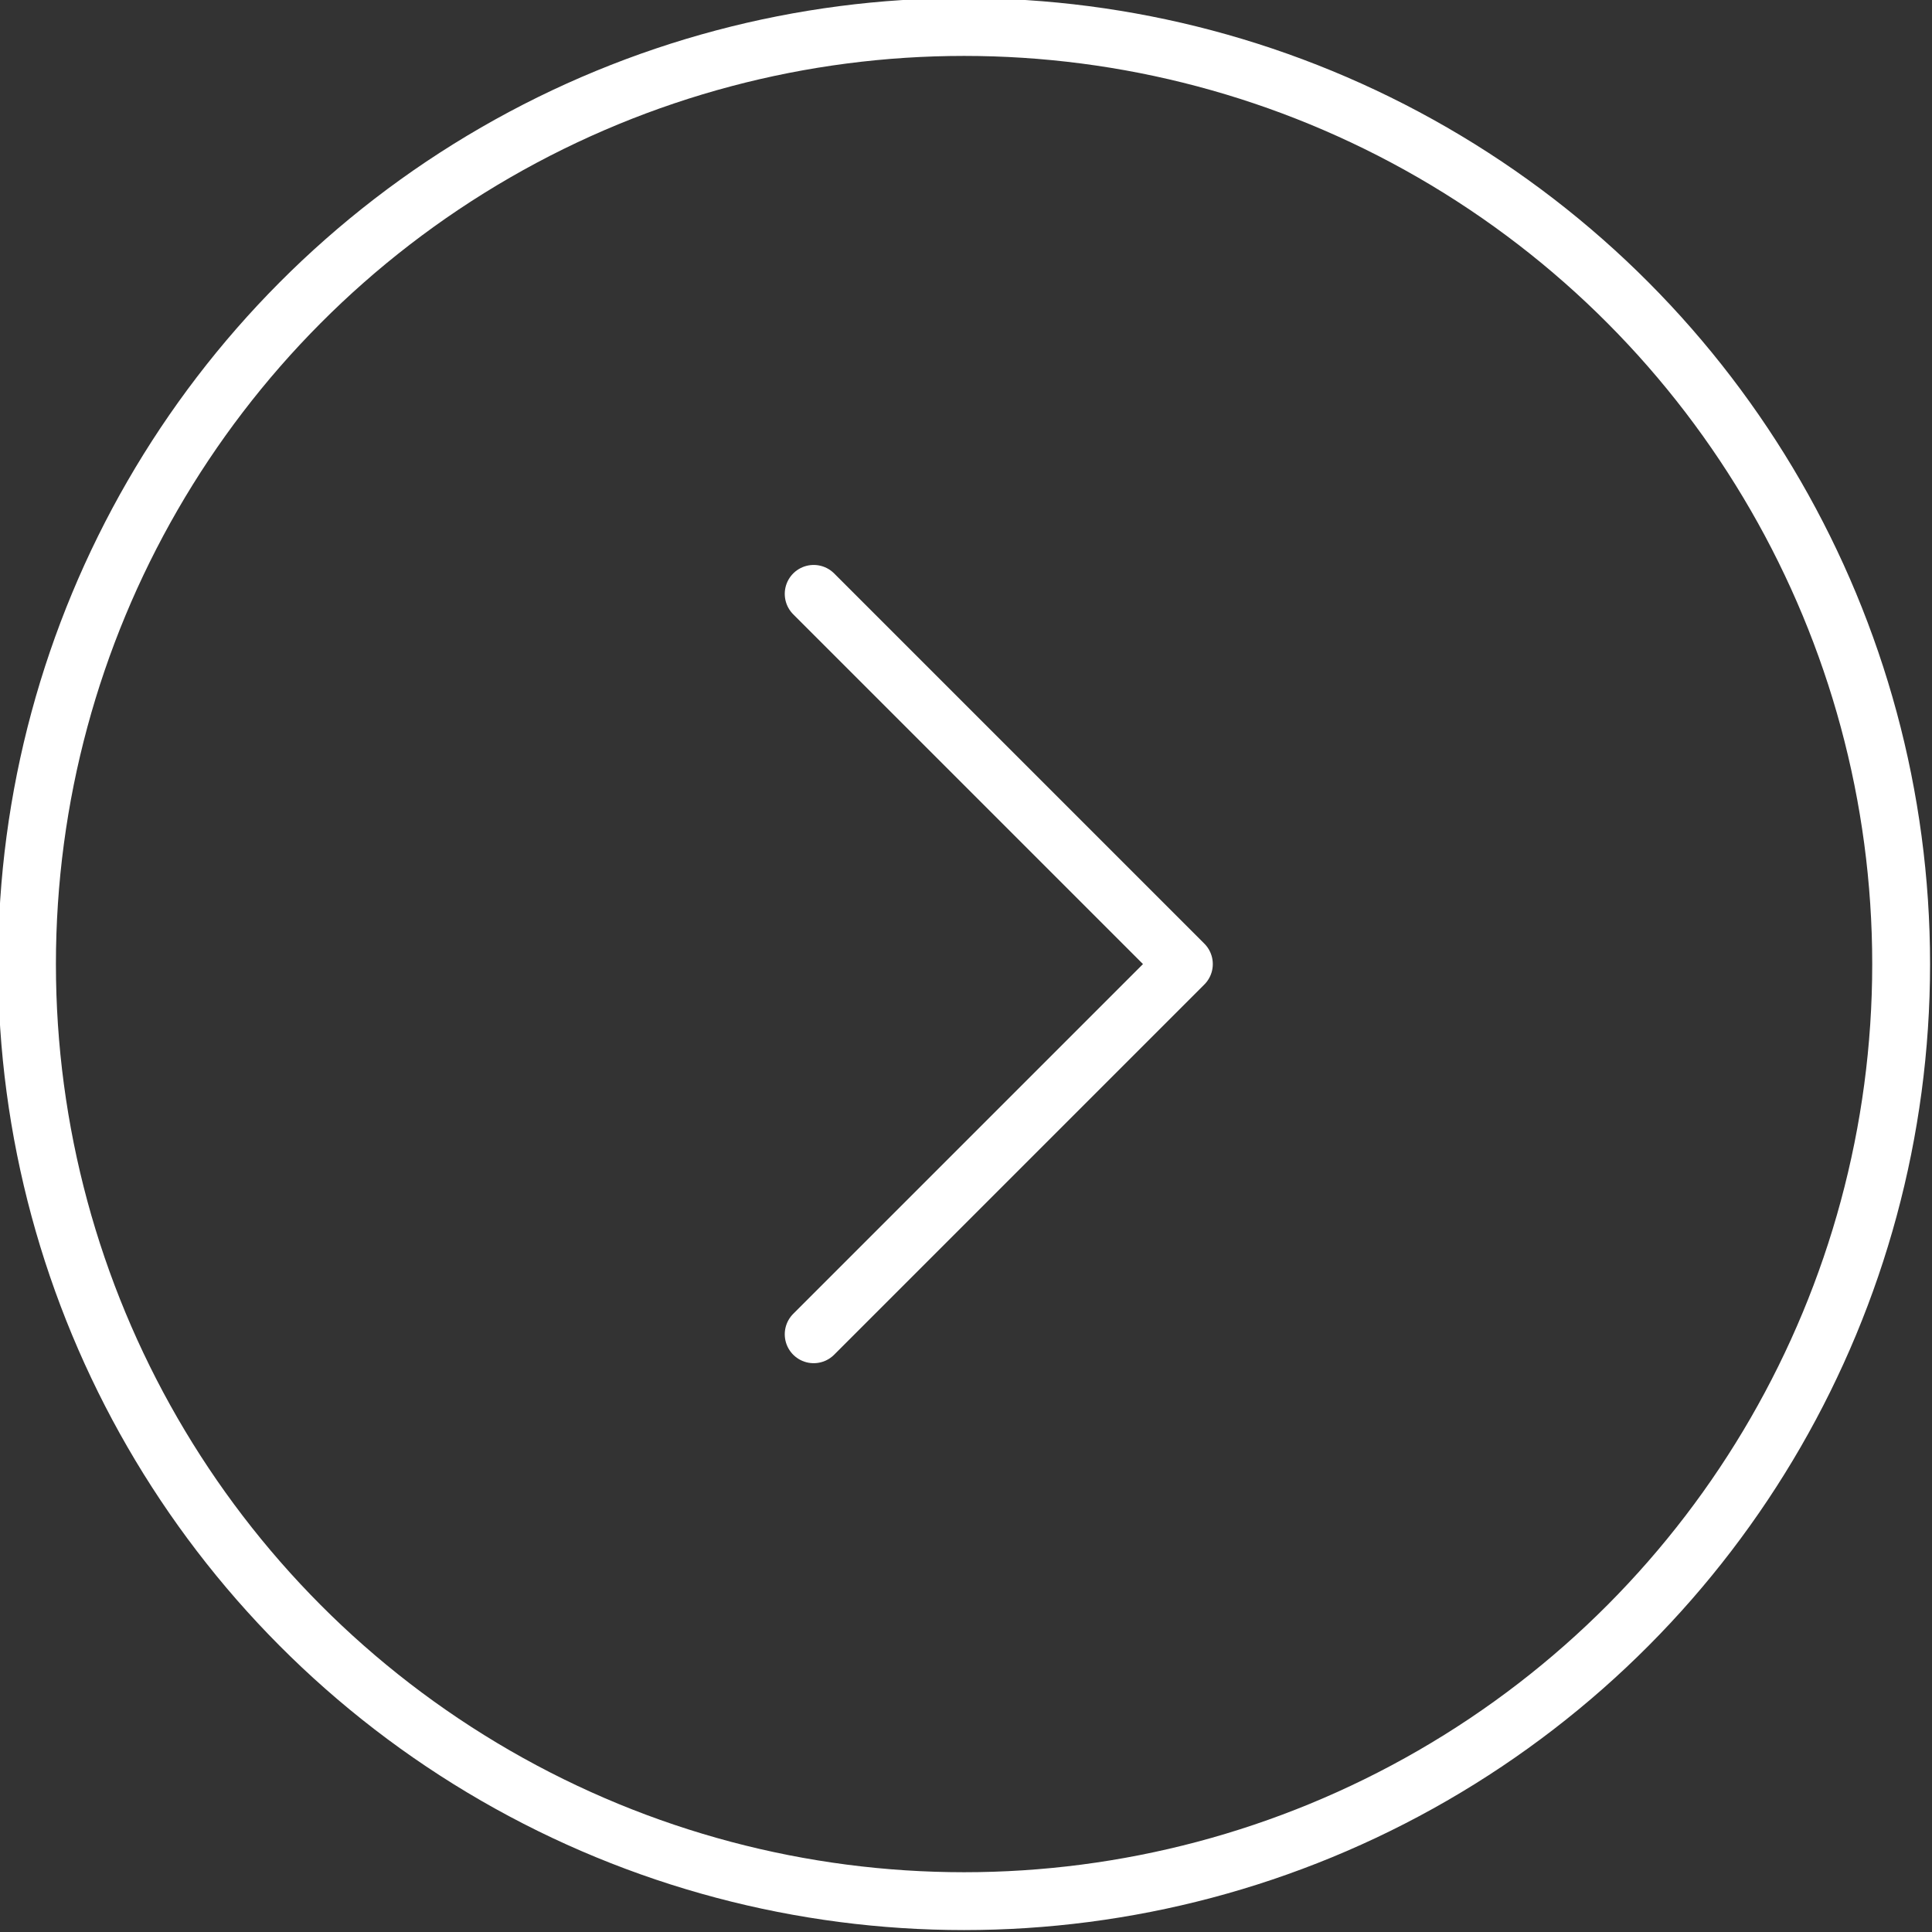 <svg version="1.1" id="layer1" xmlns="http://www.w3.org/2000/svg" x="0px" y="0px" viewBox="0 0 50.1 50.1">
<rect x="0" y="0" width="50.1" height="50.1" fill="#333333" stroke="none"/>
<style type="text/css">
	.st0{fill:none;stroke:#ffffff;stroke-width:1.5;stroke-linecap:round;stroke-linejoin:round;stroke-miterlimit:10;}
</style>
<g>
	<ellipse class="st0" cx="25" cy="25" rx="24.3" ry="24.3"/>
	<g>
		<polyline class="st0" points="21.1,34.6 30.7,25 21.1,15.4 		"/>
	</g>
</g>
</svg>

